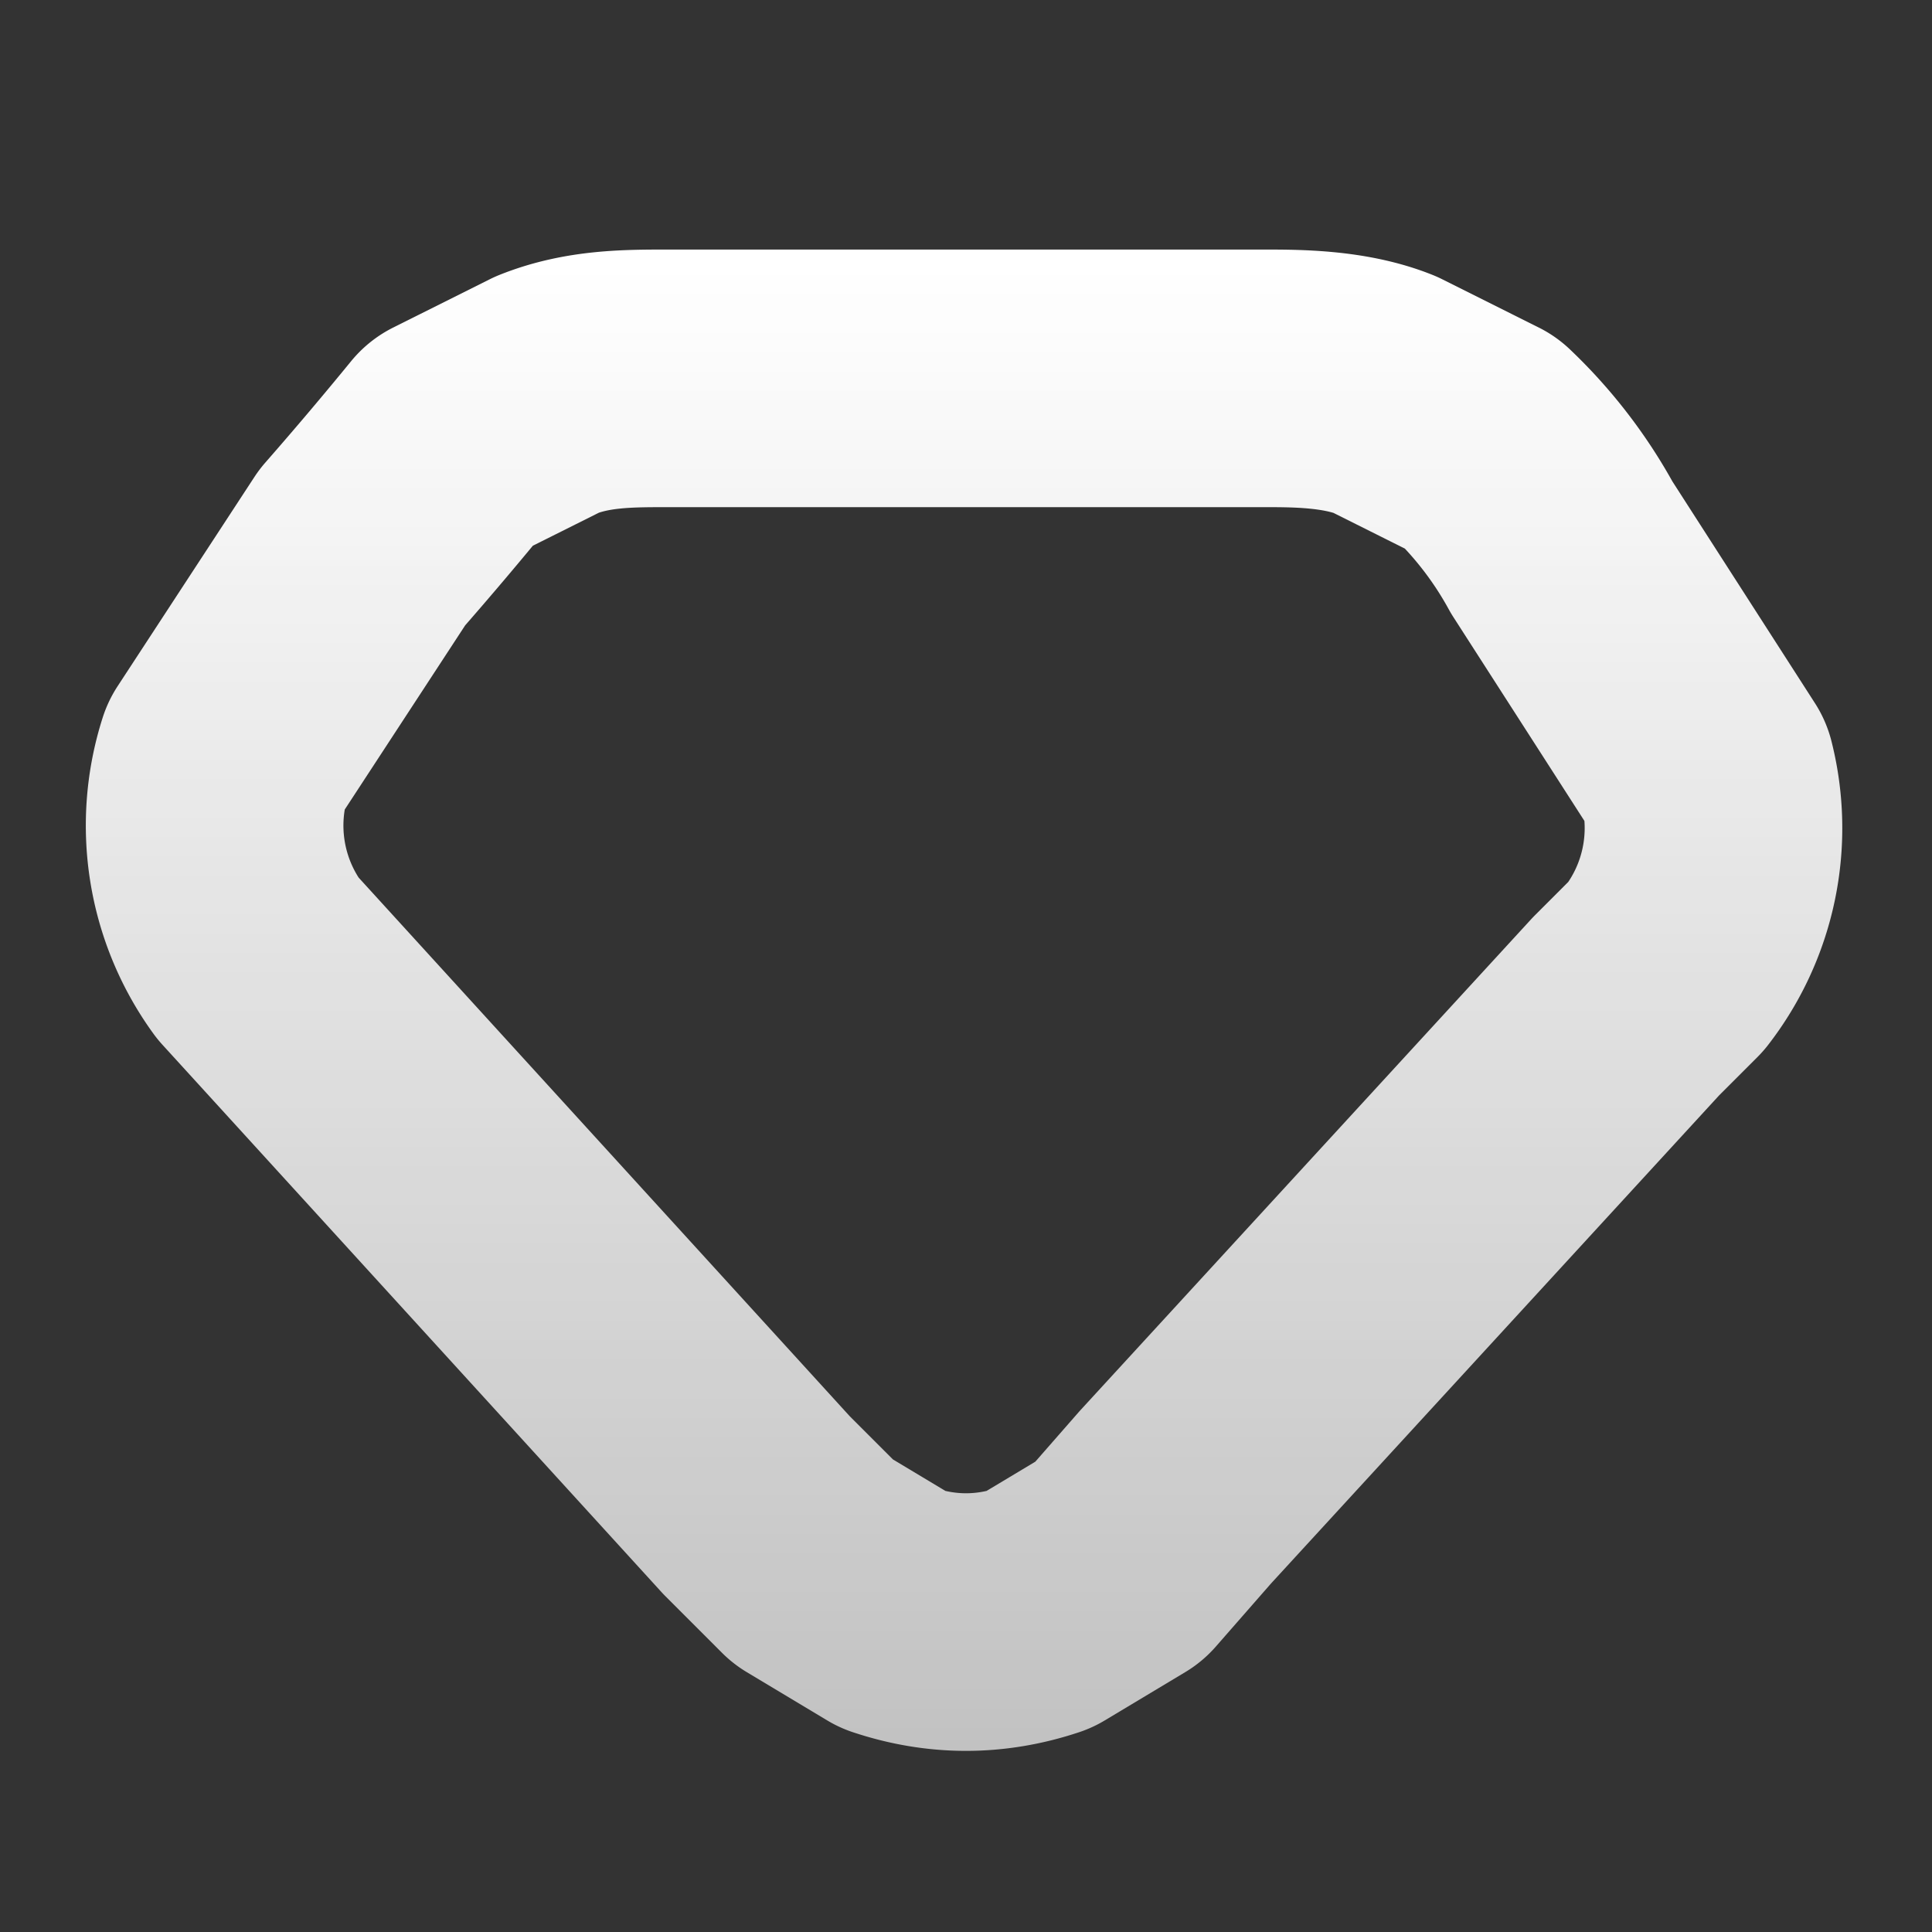<svg xmlns="http://www.w3.org/2000/svg" width="24" height="24" fill="none">
    <rect width="100%" height="100%" fill="#333333" stroke="none"/>
    <path stroke="url(#b)" stroke-linejoin="round" stroke-width="3.2" d="M4.5 6.8a50 50 0 0 0 1.1-1.3l1.2-.6c.5-.2 1-.2 1.5-.2h7.4c.4 0 1 0 1.5.2l1.2.6a5.3 5.3 0 0 1 1 1.3l1.8 2.8a2.8 2.8 0 0 1-.5 2.4l-.5.5-5.6 6.1-.7.8-1 .6c-.6.2-1.2.2-1.8 0l-1-.6-.7-.7-6.2-6.8a2.8 2.8 0 0 1-.4-2.5z"/>
    <defs>
        <linearGradient id="b" x1="12" x2="12" y1="3.3" y2="21.7" gradientUnits="userSpaceOnUse">
            <stop stop-color="#fff"/>
            <stop offset="1" stop-color="#fff" stop-opacity=".7"/>
        </linearGradient>
    </defs>
</svg>
